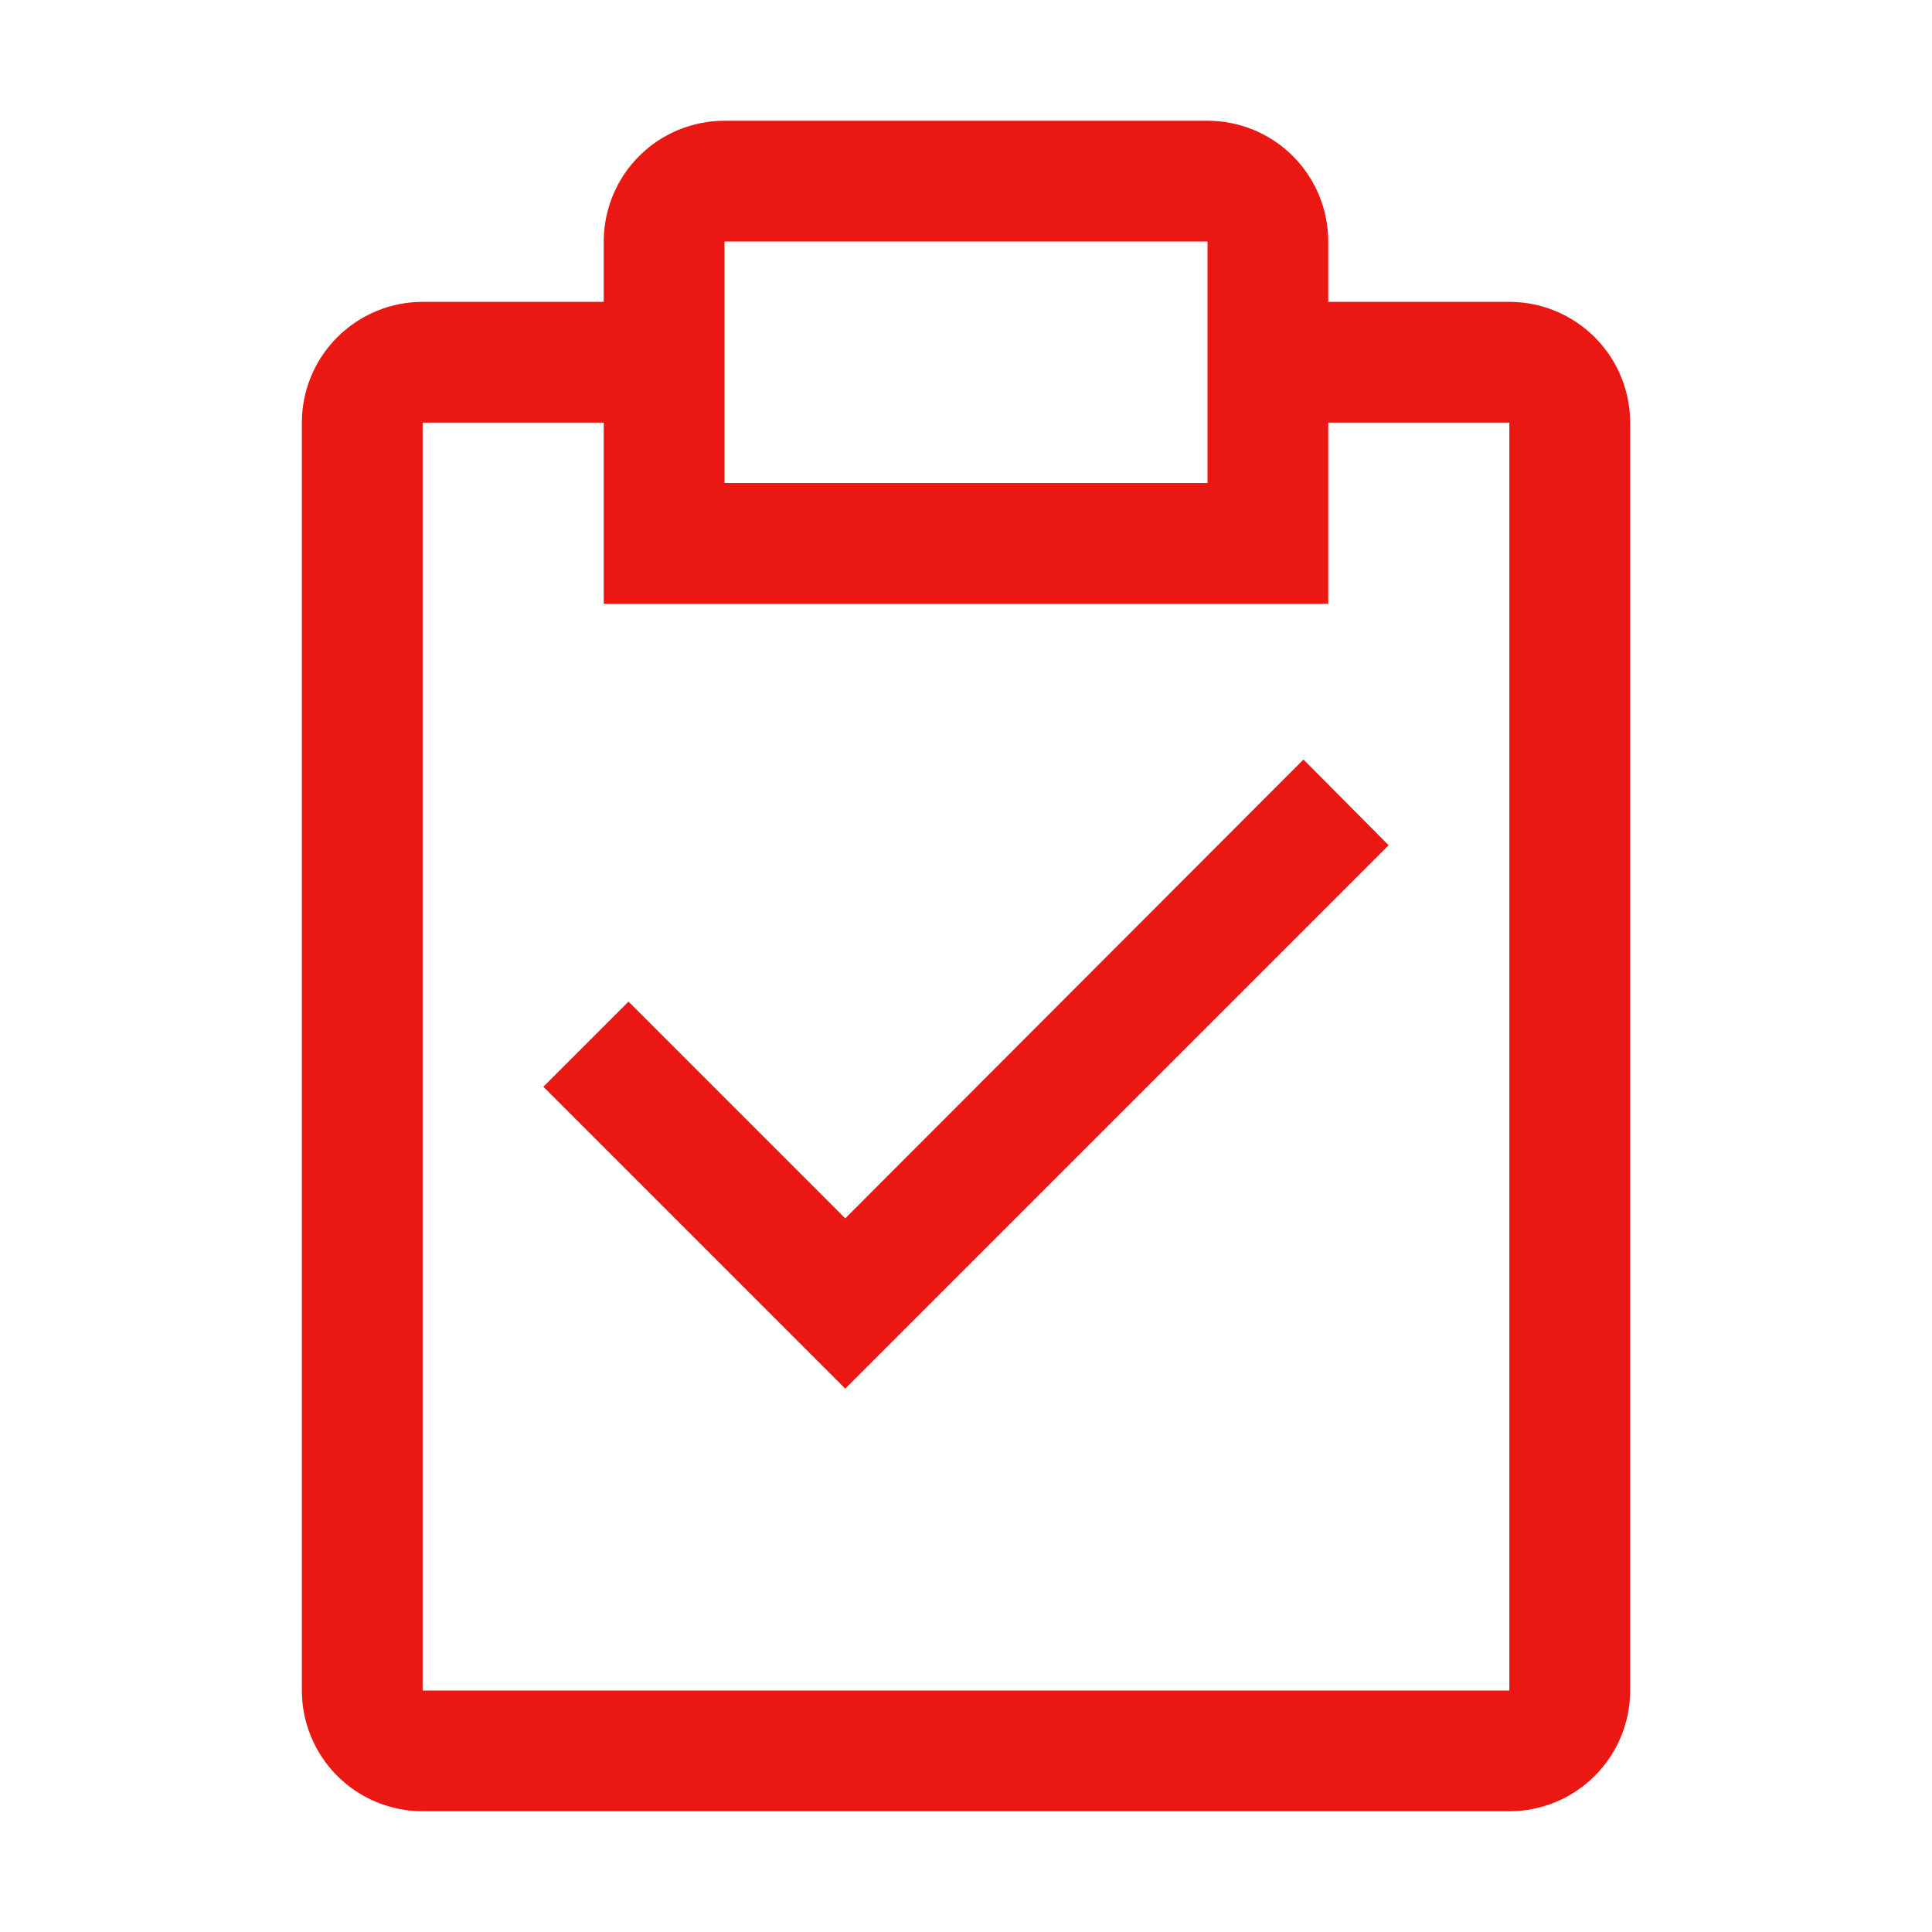 <svg width="50" height="50" viewBox="0 0 50 50" fill="none" xmlns="http://www.w3.org/2000/svg">
<g clip-path="url(#clip0_2755_20309)">
<path d="M21.875 31.531L16.266 25.922L14.062 28.125L21.875 35.938L35.938 21.875L33.734 19.656L21.875 31.531Z" fill="#EA1713"/>
<path d="M39.062 7.812H34.375V6.25C34.375 5.421 34.046 4.626 33.46 4.04C32.874 3.454 32.079 3.125 31.25 3.125H18.75C17.921 3.125 17.126 3.454 16.54 4.04C15.954 4.626 15.625 5.421 15.625 6.25V7.812H10.938C10.109 7.812 9.314 8.142 8.728 8.728C8.142 9.314 7.812 10.109 7.812 10.938V43.75C7.812 44.579 8.142 45.374 8.728 45.96C9.314 46.546 10.109 46.875 10.938 46.875H39.062C39.891 46.875 40.686 46.546 41.272 45.96C41.858 45.374 42.188 44.579 42.188 43.75V10.938C42.188 10.109 41.858 9.314 41.272 8.728C40.686 8.142 39.891 7.812 39.062 7.812ZM18.75 6.25H31.25V12.5H18.75V6.25ZM39.062 43.75H10.938V10.938H15.625V15.625H34.375V10.938H39.062V43.75Z" fill="#EA1713"/>
</g>
<defs>
<clipPath id="clip0_2755_20309">
<rect width="50" height="50" fill="white"/>
</clipPath>
</defs>
</svg>
